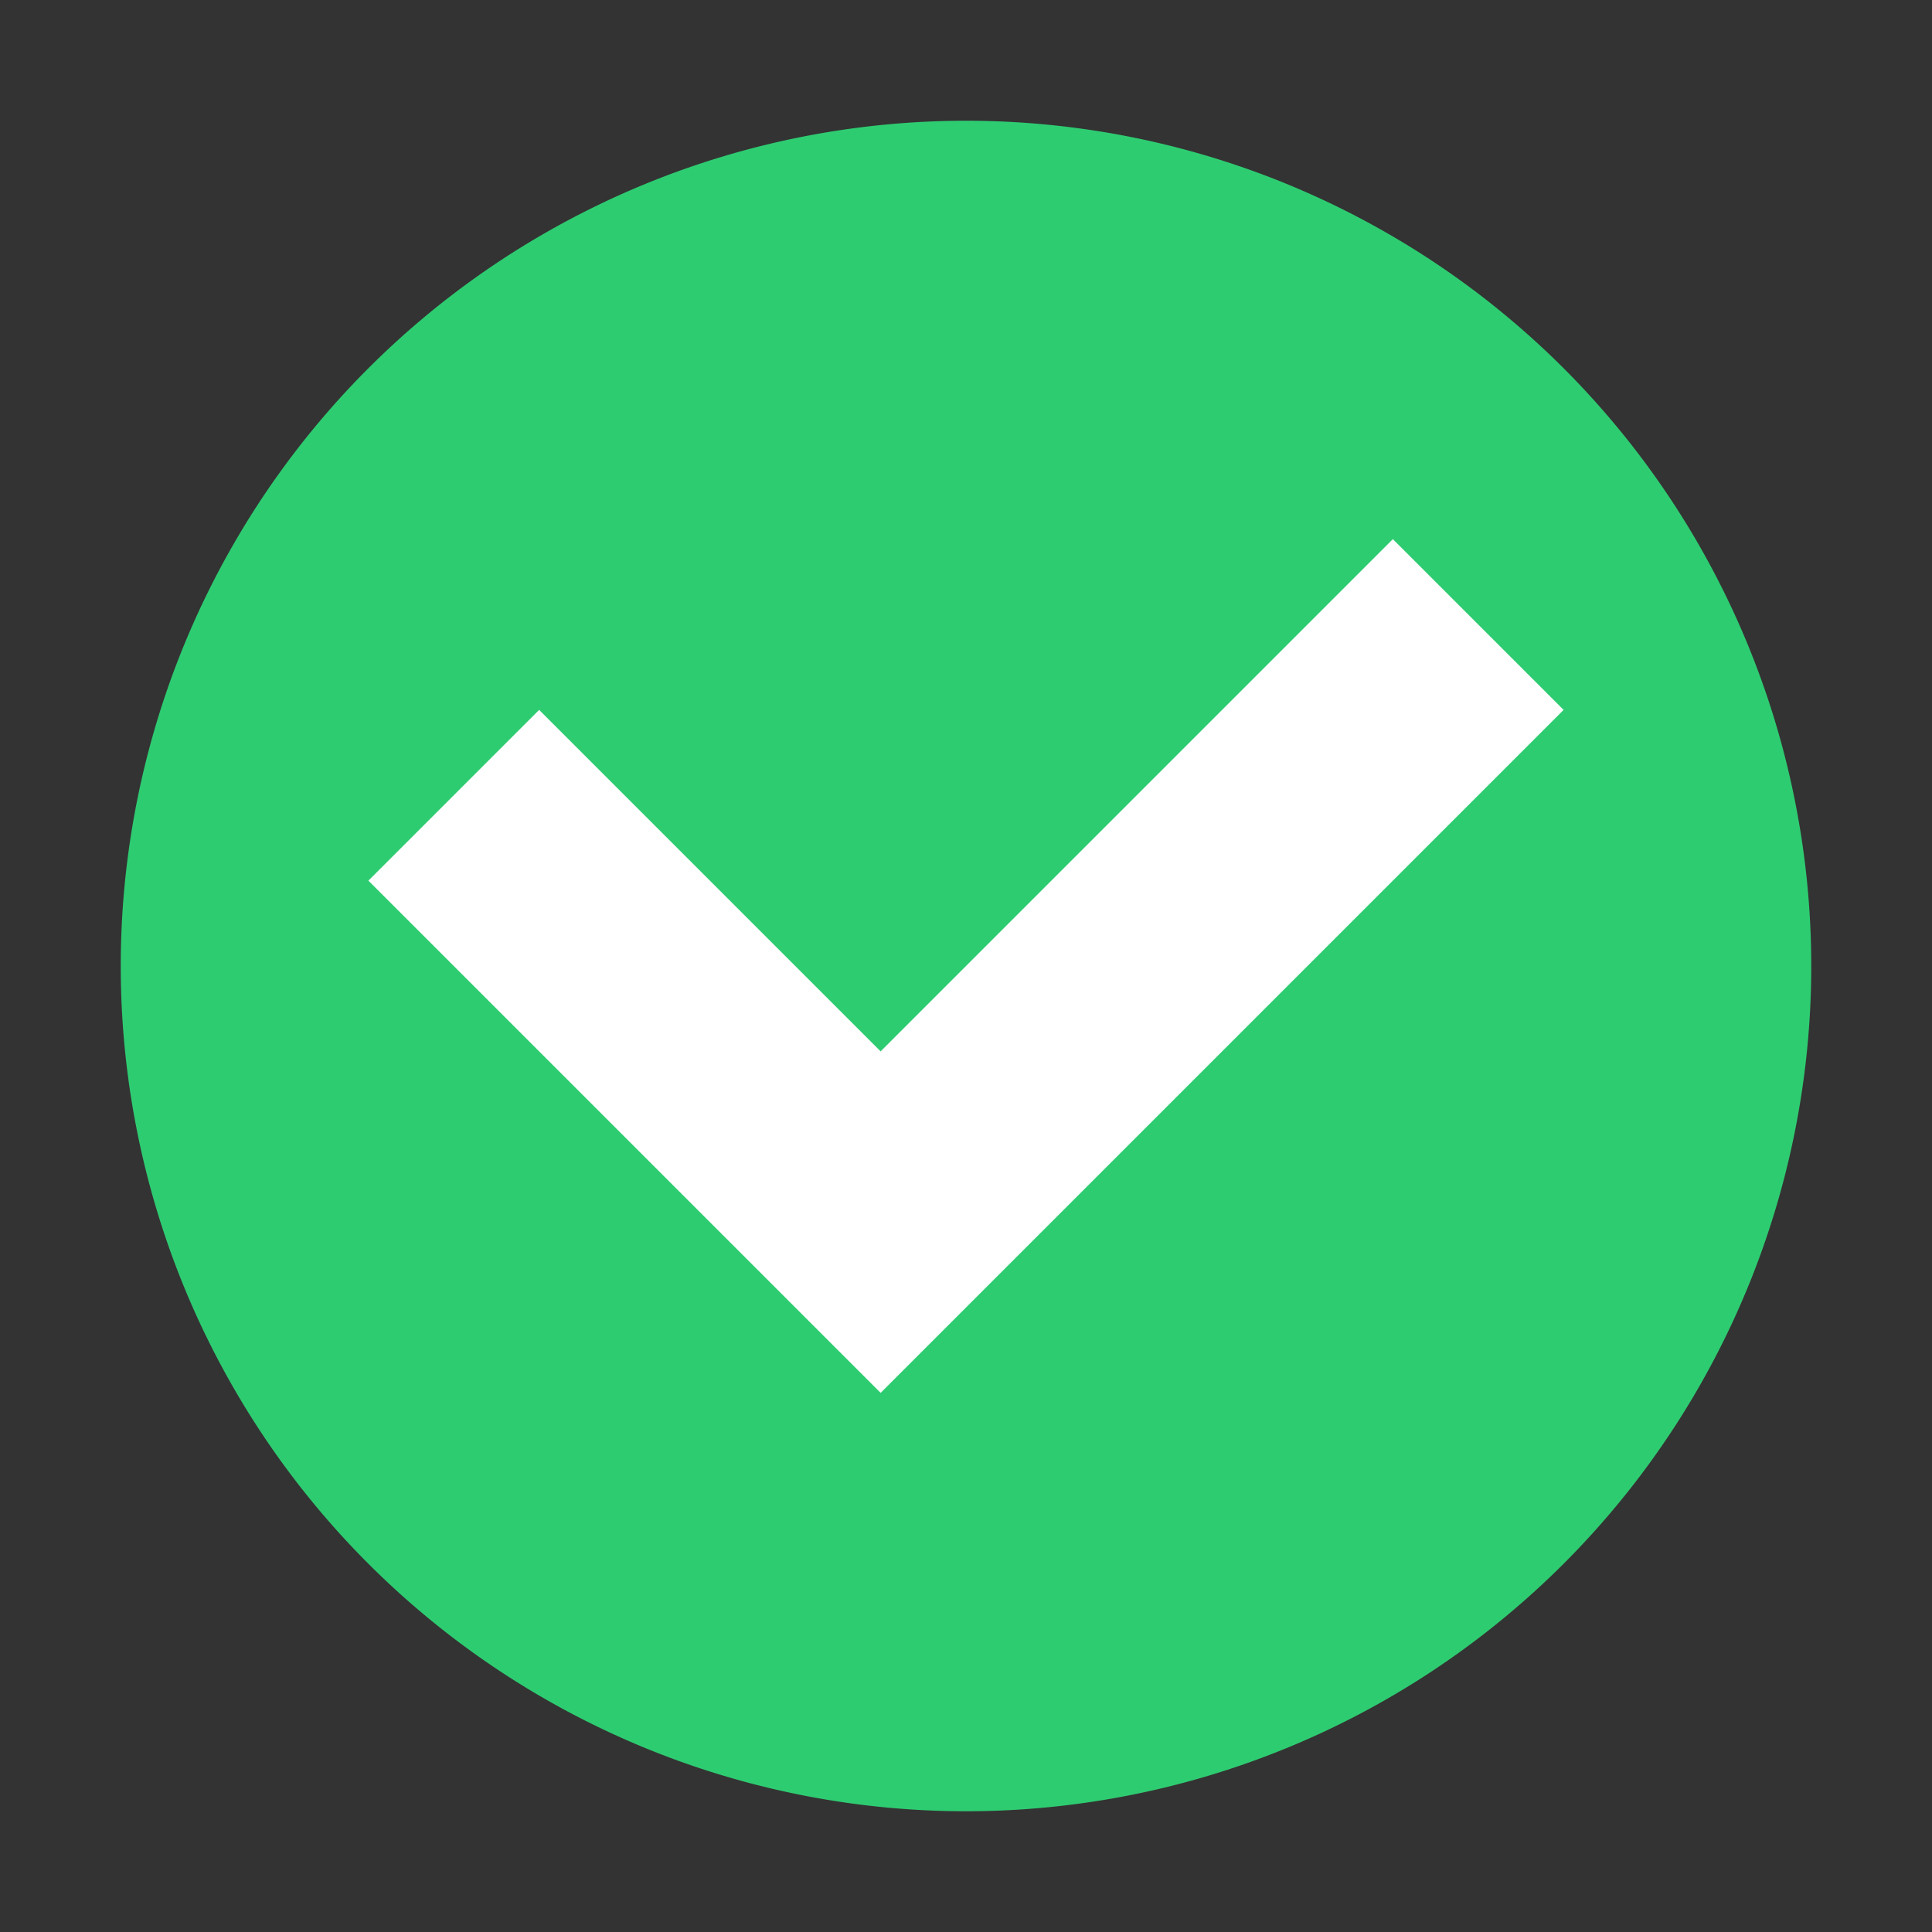 <svg xmlns="http://www.w3.org/2000/svg" viewBox="0 0 16 16">
 <rect x="0" y="0" width="16" height="16" fill="#333333" stroke="none"/>
 <path 
     style="fill:#2ecc71;fill-opacity:1;stroke:none" 
     d="M 8 1 A 7 7 0 0 0 1 8 A 7 7 0 0 0 8 15 A 7 7 0 0 0 15 8 A 7 7 0 0 0 8 1 z "
     />
 <path 
     style="fill:#ffffff;fill-opacity:1;stroke:none" 
     d="M 11.535 4.465 L 7.293 8.707 L 4.465 5.879 L 3.051 7.293 L 5.879 10.121 L 7.293 11.535 L 12.949 5.879 L 11.535 4.465 z "
     />
</svg>
